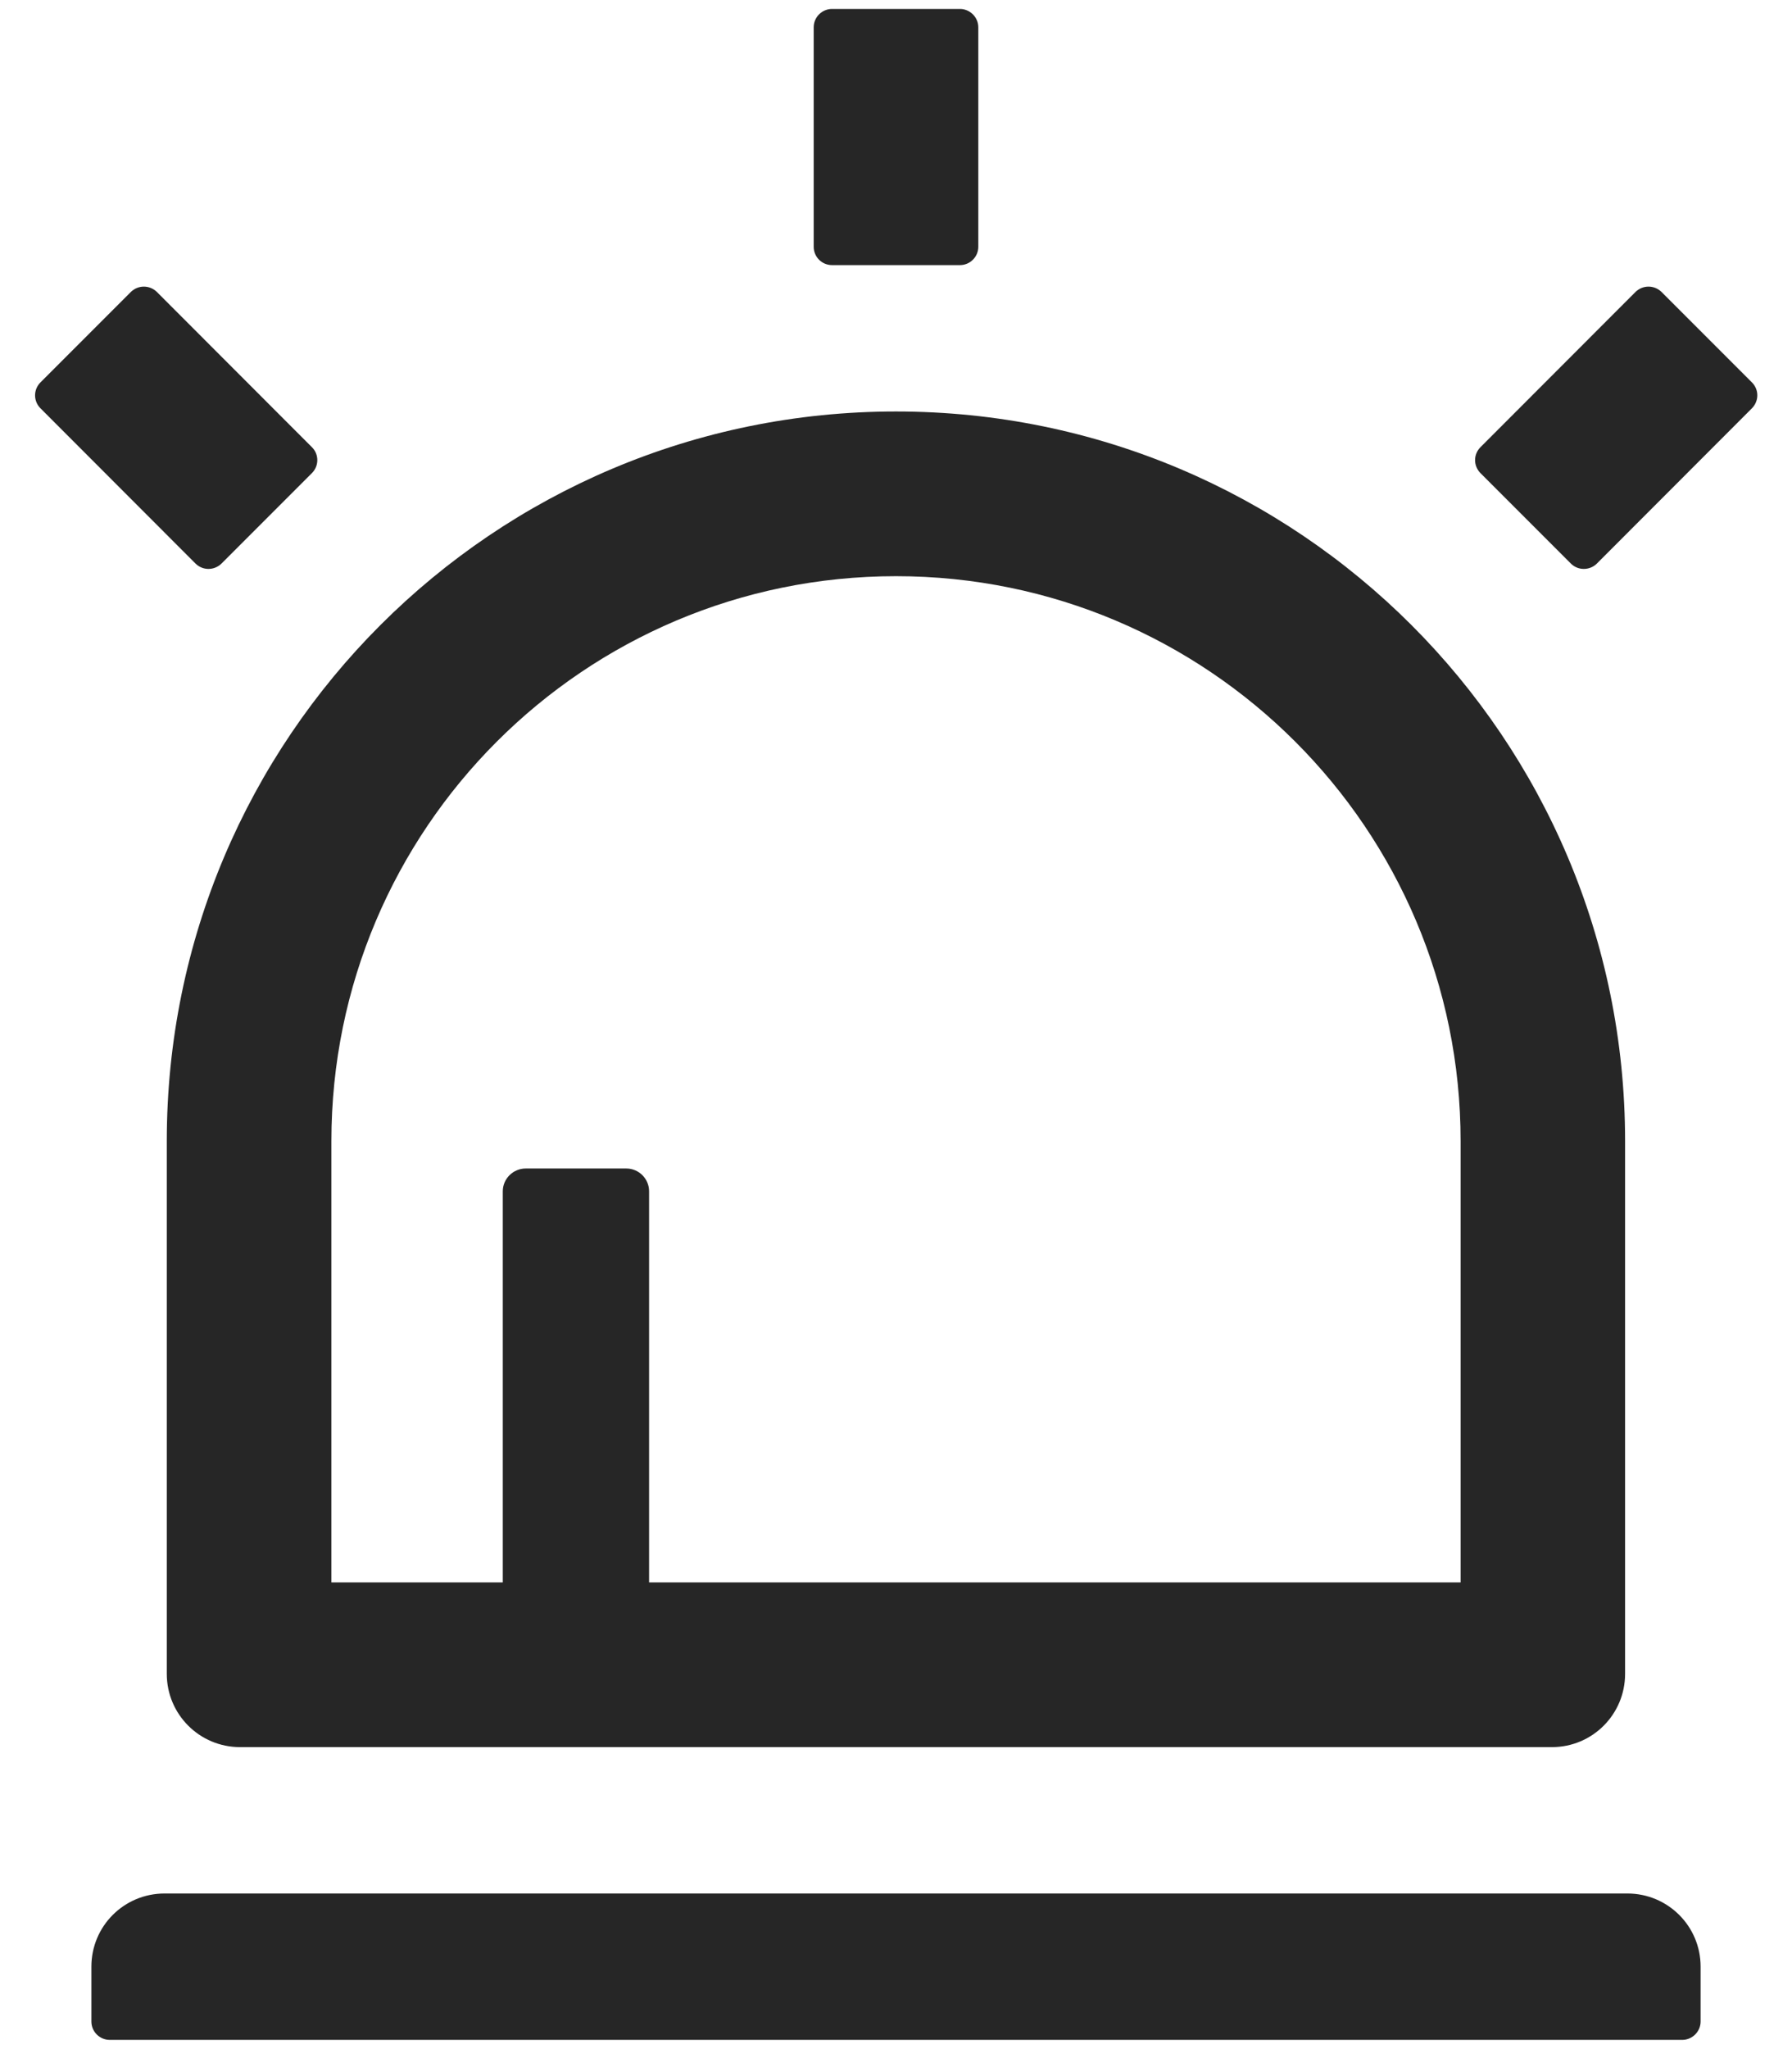<svg width="14" height="16" viewBox="0 0 14 16" fill="none" xmlns="http://www.w3.org/2000/svg"><path d="M1.303 13.07C1.303 13.386 1.559 13.642 1.875 13.642H12.125C12.441 13.642 12.696 13.386 12.696 13.07V8.91C12.696 5.763 10.146 3.213 7 3.213C3.853 3.213 1.303 5.763 1.303 8.91V13.07ZM2.589 8.91C2.589 6.474 4.564 4.499 7 4.499C9.436 4.499 11.411 6.474 11.411 8.91V12.356H5.071V9.302C5.071 9.204 4.991 9.124 4.893 9.124H4.107C4.009 9.124 3.928 9.204 3.928 9.302V12.356H2.589V8.91ZM1.73 4.401L2.437 3.694C2.493 3.638 2.493 3.547 2.437 3.492L1.225 2.279C1.198 2.253 1.162 2.238 1.124 2.238C1.086 2.238 1.05 2.253 1.023 2.279L0.316 2.986C0.289 3.013 0.274 3.049 0.274 3.087C0.274 3.125 0.289 3.161 0.316 3.188L1.528 4.401C1.584 4.456 1.673 4.456 1.73 4.401ZM13.687 2.986L12.98 2.279C12.953 2.253 12.917 2.238 12.879 2.238C12.841 2.238 12.805 2.253 12.778 2.279L11.566 3.492C11.539 3.519 11.524 3.555 11.524 3.593C11.524 3.63 11.539 3.667 11.566 3.694L12.273 4.401C12.328 4.456 12.419 4.456 12.475 4.401L13.687 3.188C13.743 3.131 13.743 3.042 13.687 2.986V2.986ZM12.714 14.785H1.286C0.969 14.785 0.714 15.04 0.714 15.356V15.785C0.714 15.863 0.778 15.928 0.857 15.928H13.143C13.221 15.928 13.286 15.863 13.286 15.785V15.356C13.286 15.04 13.03 14.785 12.714 14.785ZM6.5 2.07H7.5C7.578 2.07 7.643 2.006 7.643 1.927V0.213C7.643 0.135 7.578 0.07 7.5 0.07H6.5C6.421 0.07 6.357 0.135 6.357 0.213V1.927C6.357 2.006 6.421 2.07 6.5 2.07Z" fill="black" fill-opacity="0.85"/></svg>